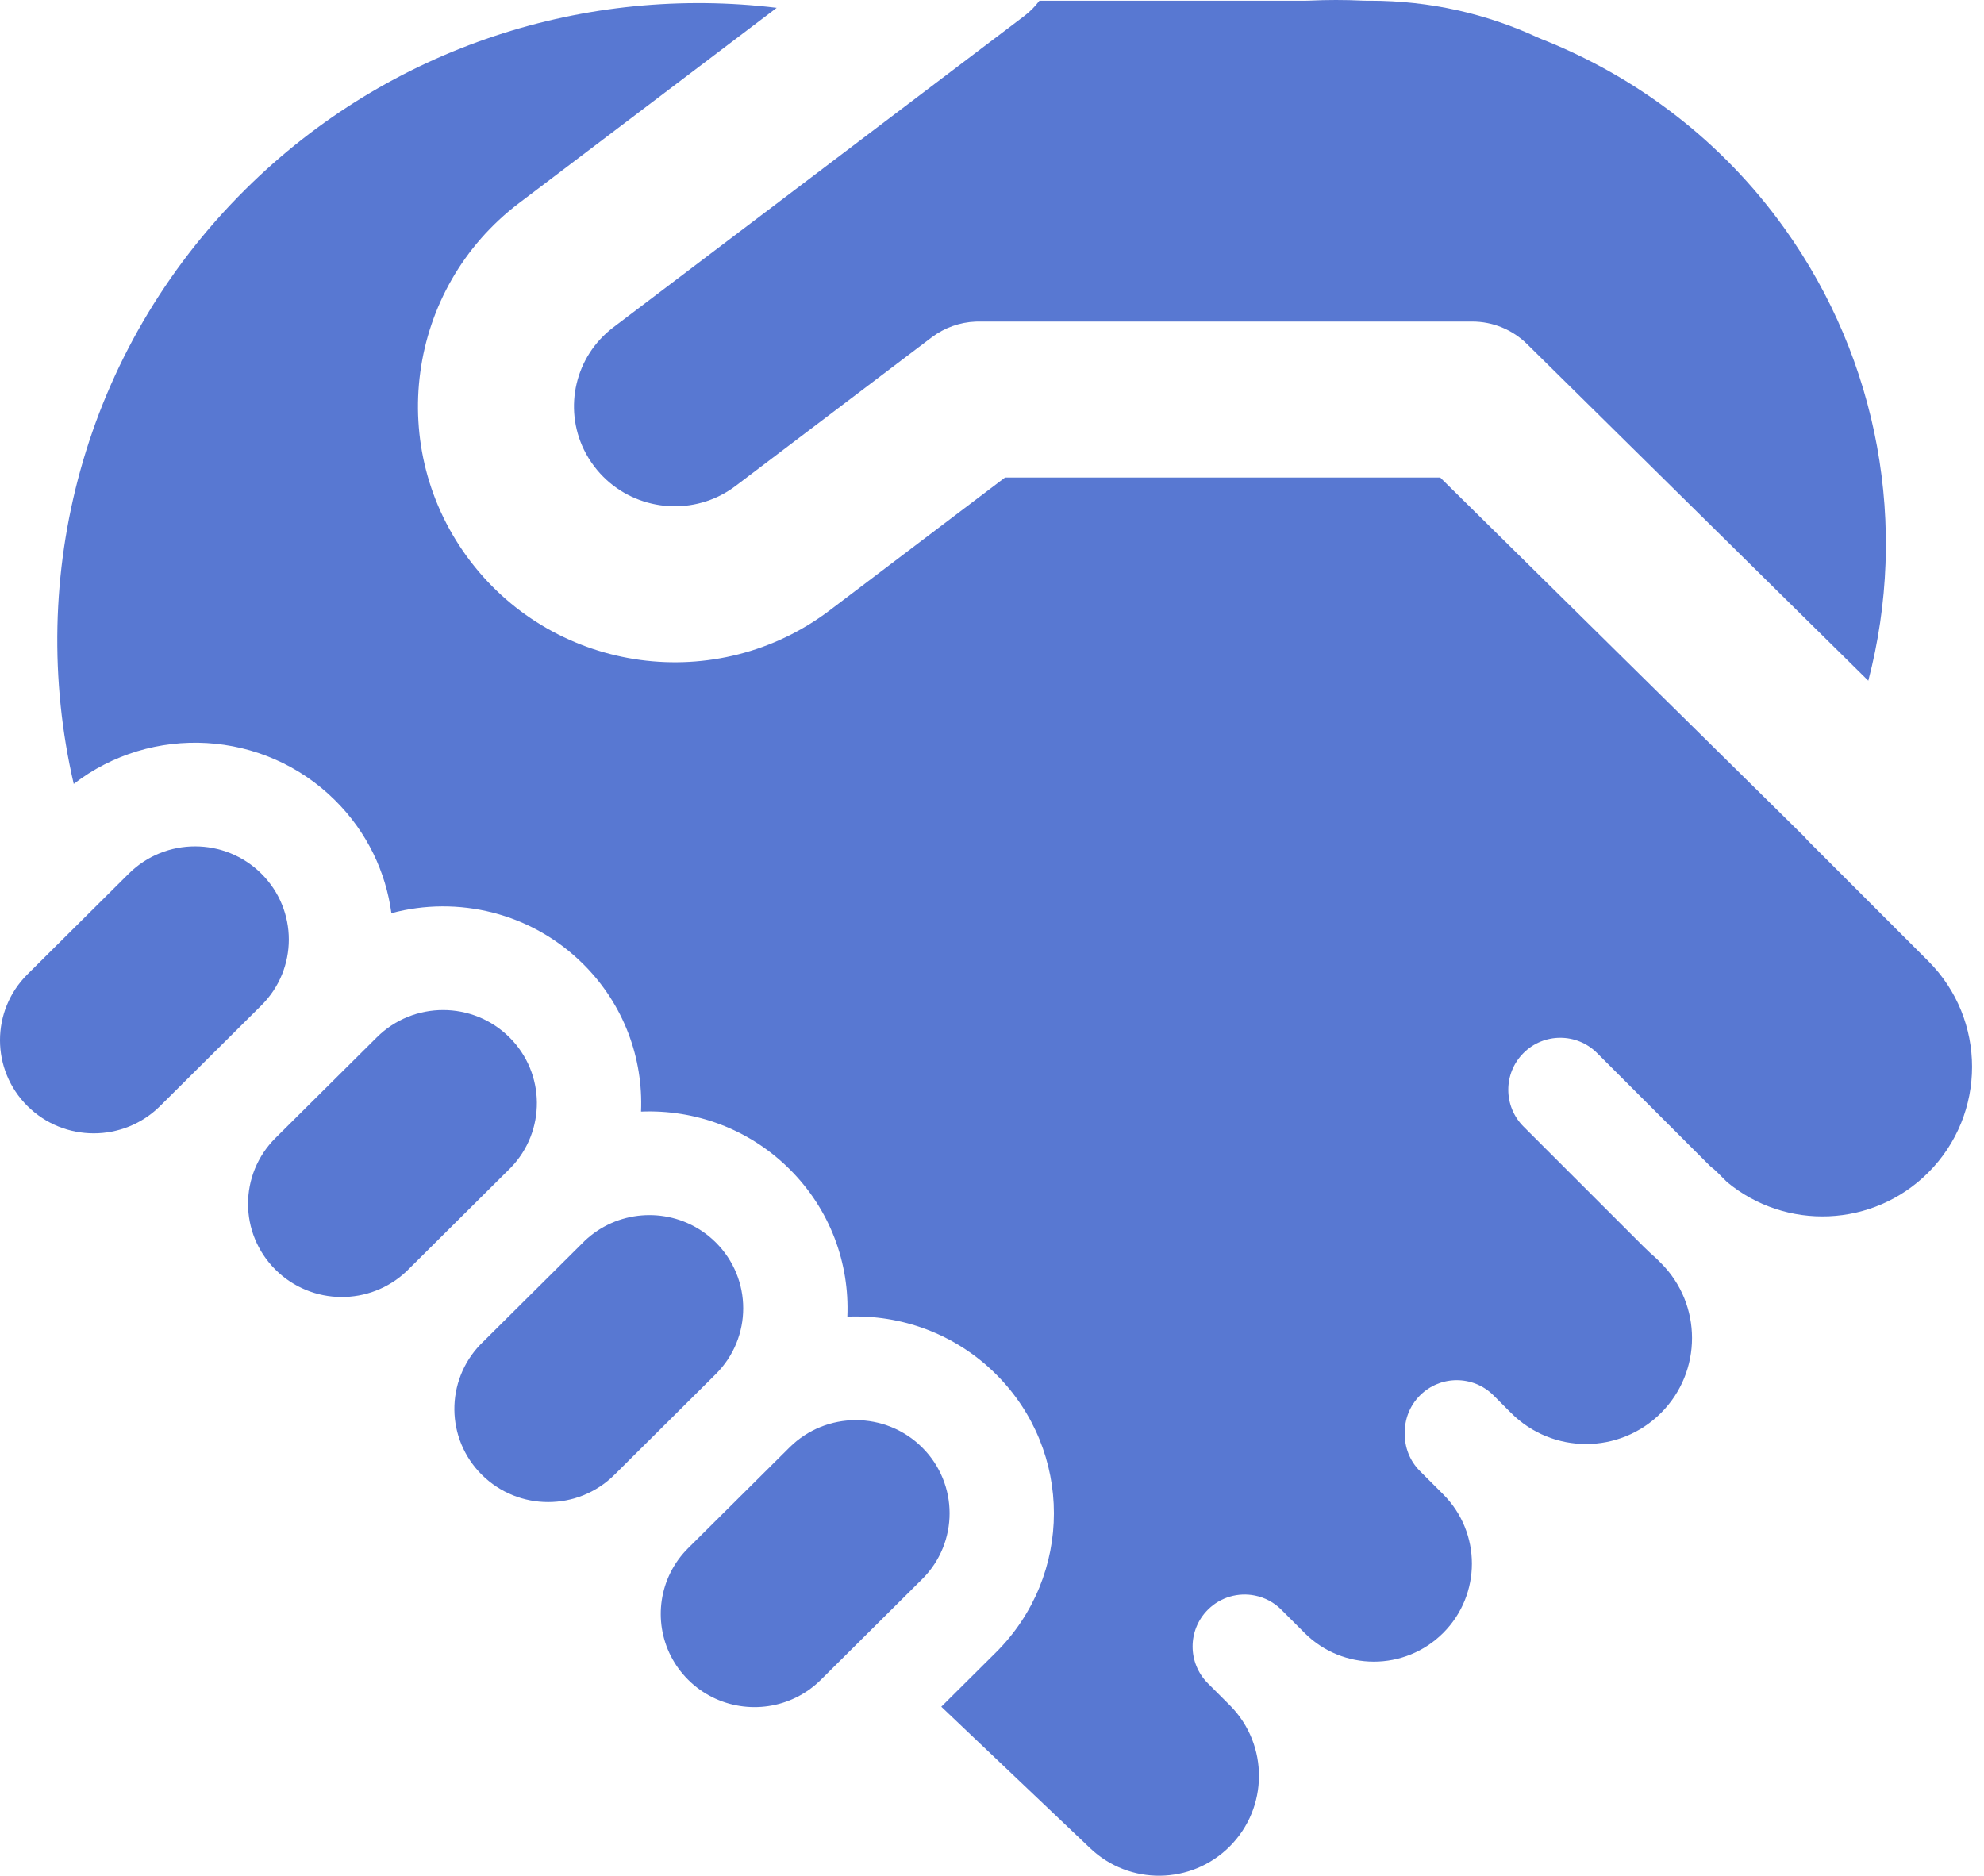 <?xml version="1.0" encoding="UTF-8"?> <svg xmlns="http://www.w3.org/2000/svg" width="110" height="104" viewBox="0 0 110 104" fill="none"> <path d="M56.778 0.896C57.105 0.649 57.39 0.36 57.629 0.04H72.399C72.468 0.04 72.536 0.038 72.605 0.035C73.584 -0.012 74.564 -0.011 75.54 0.035C75.608 0.038 75.677 0.04 75.745 0.04H75.966C79.281 0.04 82.415 0.766 85.227 2.065C85.301 2.1 85.377 2.132 85.453 2.162C90.744 4.25 95.467 7.807 98.944 12.67C104.186 20.001 105.821 29.191 103.585 37.742L84.663 19.074C83.854 18.275 82.763 17.828 81.626 17.828H54.268C54.209 17.828 54.15 17.829 54.091 17.831C53.211 17.867 52.361 18.171 51.656 18.705L40.79 26.938C40.484 27.17 40.161 27.366 39.827 27.526C37.488 28.645 34.596 28.014 32.961 25.878C32.729 25.575 32.533 25.255 32.372 24.925C31.25 22.612 31.875 19.764 34.007 18.148L56.778 0.896Z" fill="#5878D2"></path> <path d="M28.317 64.745L28.241 64.82L22.625 70.401L22.551 70.475C20.515 72.417 17.28 72.392 15.275 70.4C13.245 68.383 13.245 65.113 15.275 63.095L20.892 57.515C22.922 55.498 26.213 55.498 28.244 57.515C30.249 59.507 30.273 62.723 28.317 64.745Z" fill="#5878D2"></path> <path d="M26.641 74.54C24.685 76.563 24.709 79.778 26.715 81.77C28.745 83.787 32.037 83.787 34.067 81.77L39.683 76.19C41.714 74.172 41.714 70.902 39.683 68.885C39.433 68.636 39.163 68.417 38.878 68.23C36.888 66.917 34.189 67.111 32.407 68.81L32.334 68.884L26.717 74.465L26.641 74.54Z" fill="#5878D2"></path> <path d="M14.491 48.44C16.521 50.458 16.521 53.728 14.491 55.745L8.875 61.326C6.844 63.343 3.553 63.343 1.523 61.326C-0.508 59.309 -0.508 56.038 1.523 54.021L7.139 48.44C9.169 46.423 12.461 46.423 14.491 48.44Z" fill="#5878D2"></path> <path d="M51.126 80.253C53.156 82.27 53.156 85.541 51.126 87.558L45.509 93.139C45.092 93.552 44.623 93.881 44.122 94.125C42.182 95.071 39.771 94.742 38.157 93.139C36.544 91.535 36.212 89.14 37.164 87.212L37.171 87.197C37.416 86.705 37.745 86.243 38.157 85.834L43.774 80.253C45.804 78.236 49.096 78.236 51.126 80.253Z" fill="#5878D2"></path> <path d="M13.588 10.518C21.635 2.523 32.581 -0.838 43.064 0.435L28.784 11.255C22.526 15.996 21.321 24.901 26.093 31.136C30.855 37.356 39.769 38.562 46.013 33.832L55.721 26.477H79.852L100.07 46.423C100.134 46.503 100.203 46.58 100.277 46.654L106.908 53.285C110.147 56.524 110.147 61.776 106.908 65.015C103.853 68.07 99.008 68.244 95.75 65.537L95.195 64.982C95.085 64.872 94.969 64.774 94.848 64.686L88.546 58.385C87.42 57.258 85.595 57.258 84.469 58.385C83.343 59.51 83.343 61.336 84.469 62.462L91.1 69.092C91.34 69.332 91.586 69.561 91.838 69.78L92.091 70.033C94.386 72.328 94.386 76.048 92.091 78.343C89.796 80.638 86.076 80.638 83.781 78.343L82.808 77.369C81.681 76.243 79.856 76.243 78.73 77.369C78.153 77.946 77.872 78.707 77.886 79.464C77.87 80.223 78.15 80.988 78.73 81.567L80.016 82.853C82.138 84.975 82.138 88.416 80.016 90.539C77.893 92.661 74.452 92.661 72.33 90.539L72.323 90.533L72.256 90.464L71.044 89.253C70.627 88.835 70.113 88.572 69.573 88.465C68.66 88.282 67.675 88.544 66.967 89.253C65.841 90.379 65.841 92.204 66.967 93.33L68.226 94.59C70.342 96.757 70.327 100.229 68.179 102.377C66.053 104.502 62.622 104.546 60.444 102.475L52.189 94.63L55.216 91.622C59.505 87.36 59.505 80.451 55.216 76.189C52.952 73.939 49.946 72.877 46.98 73.003C47.106 70.057 46.038 67.07 43.773 64.82C41.51 62.571 38.505 61.509 35.541 61.634C35.667 58.688 34.598 55.7 32.334 53.451C29.453 50.588 25.37 49.649 21.7 50.631C21.391 48.344 20.351 46.134 18.581 44.376C14.623 40.443 8.396 40.14 4.088 43.465C1.425 31.993 4.592 19.456 13.588 10.518Z" fill="#5878D2"></path> </svg> 